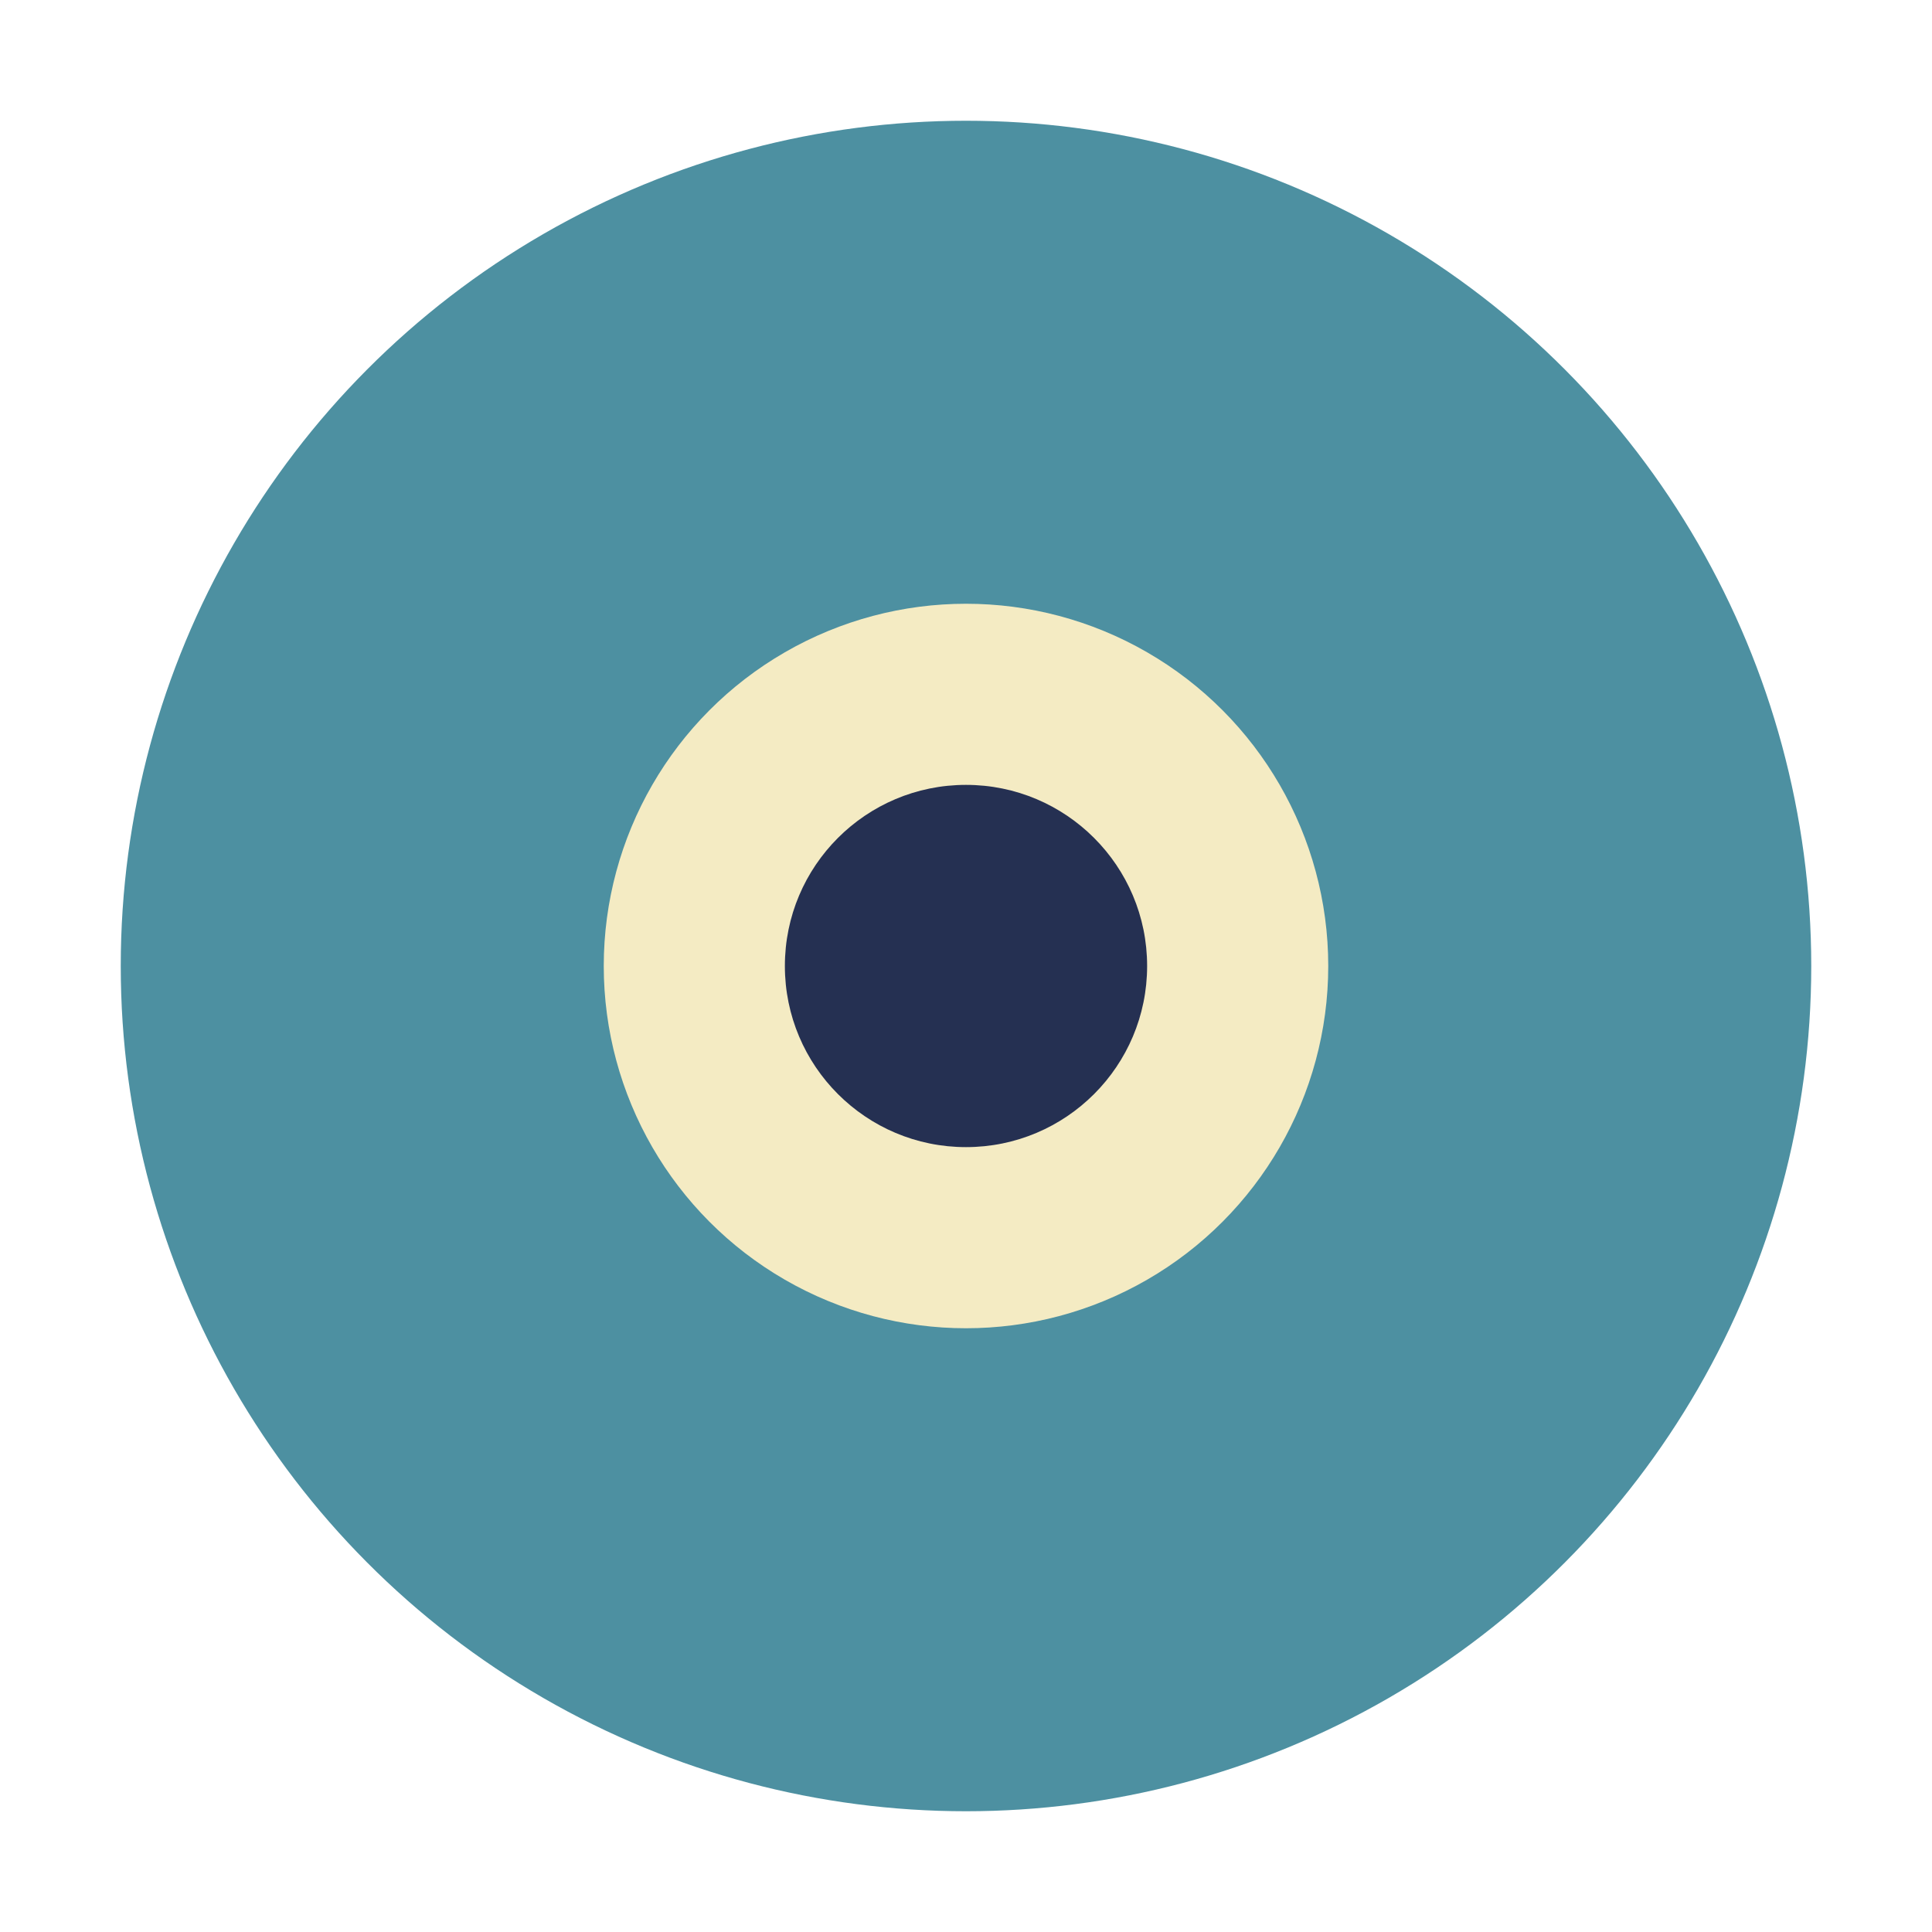 <?xml version="1.0" encoding="UTF-8"?>
<svg xmlns="http://www.w3.org/2000/svg" width="32" height="32" viewBox="0 0 32 32"><circle cx="16" cy="16" r="14" fill="#4D90A1"/><circle cx="16" cy="16" r="6" fill="#F4EBC3"/><circle cx="16" cy="16" r="3" fill="#253052"/></svg>